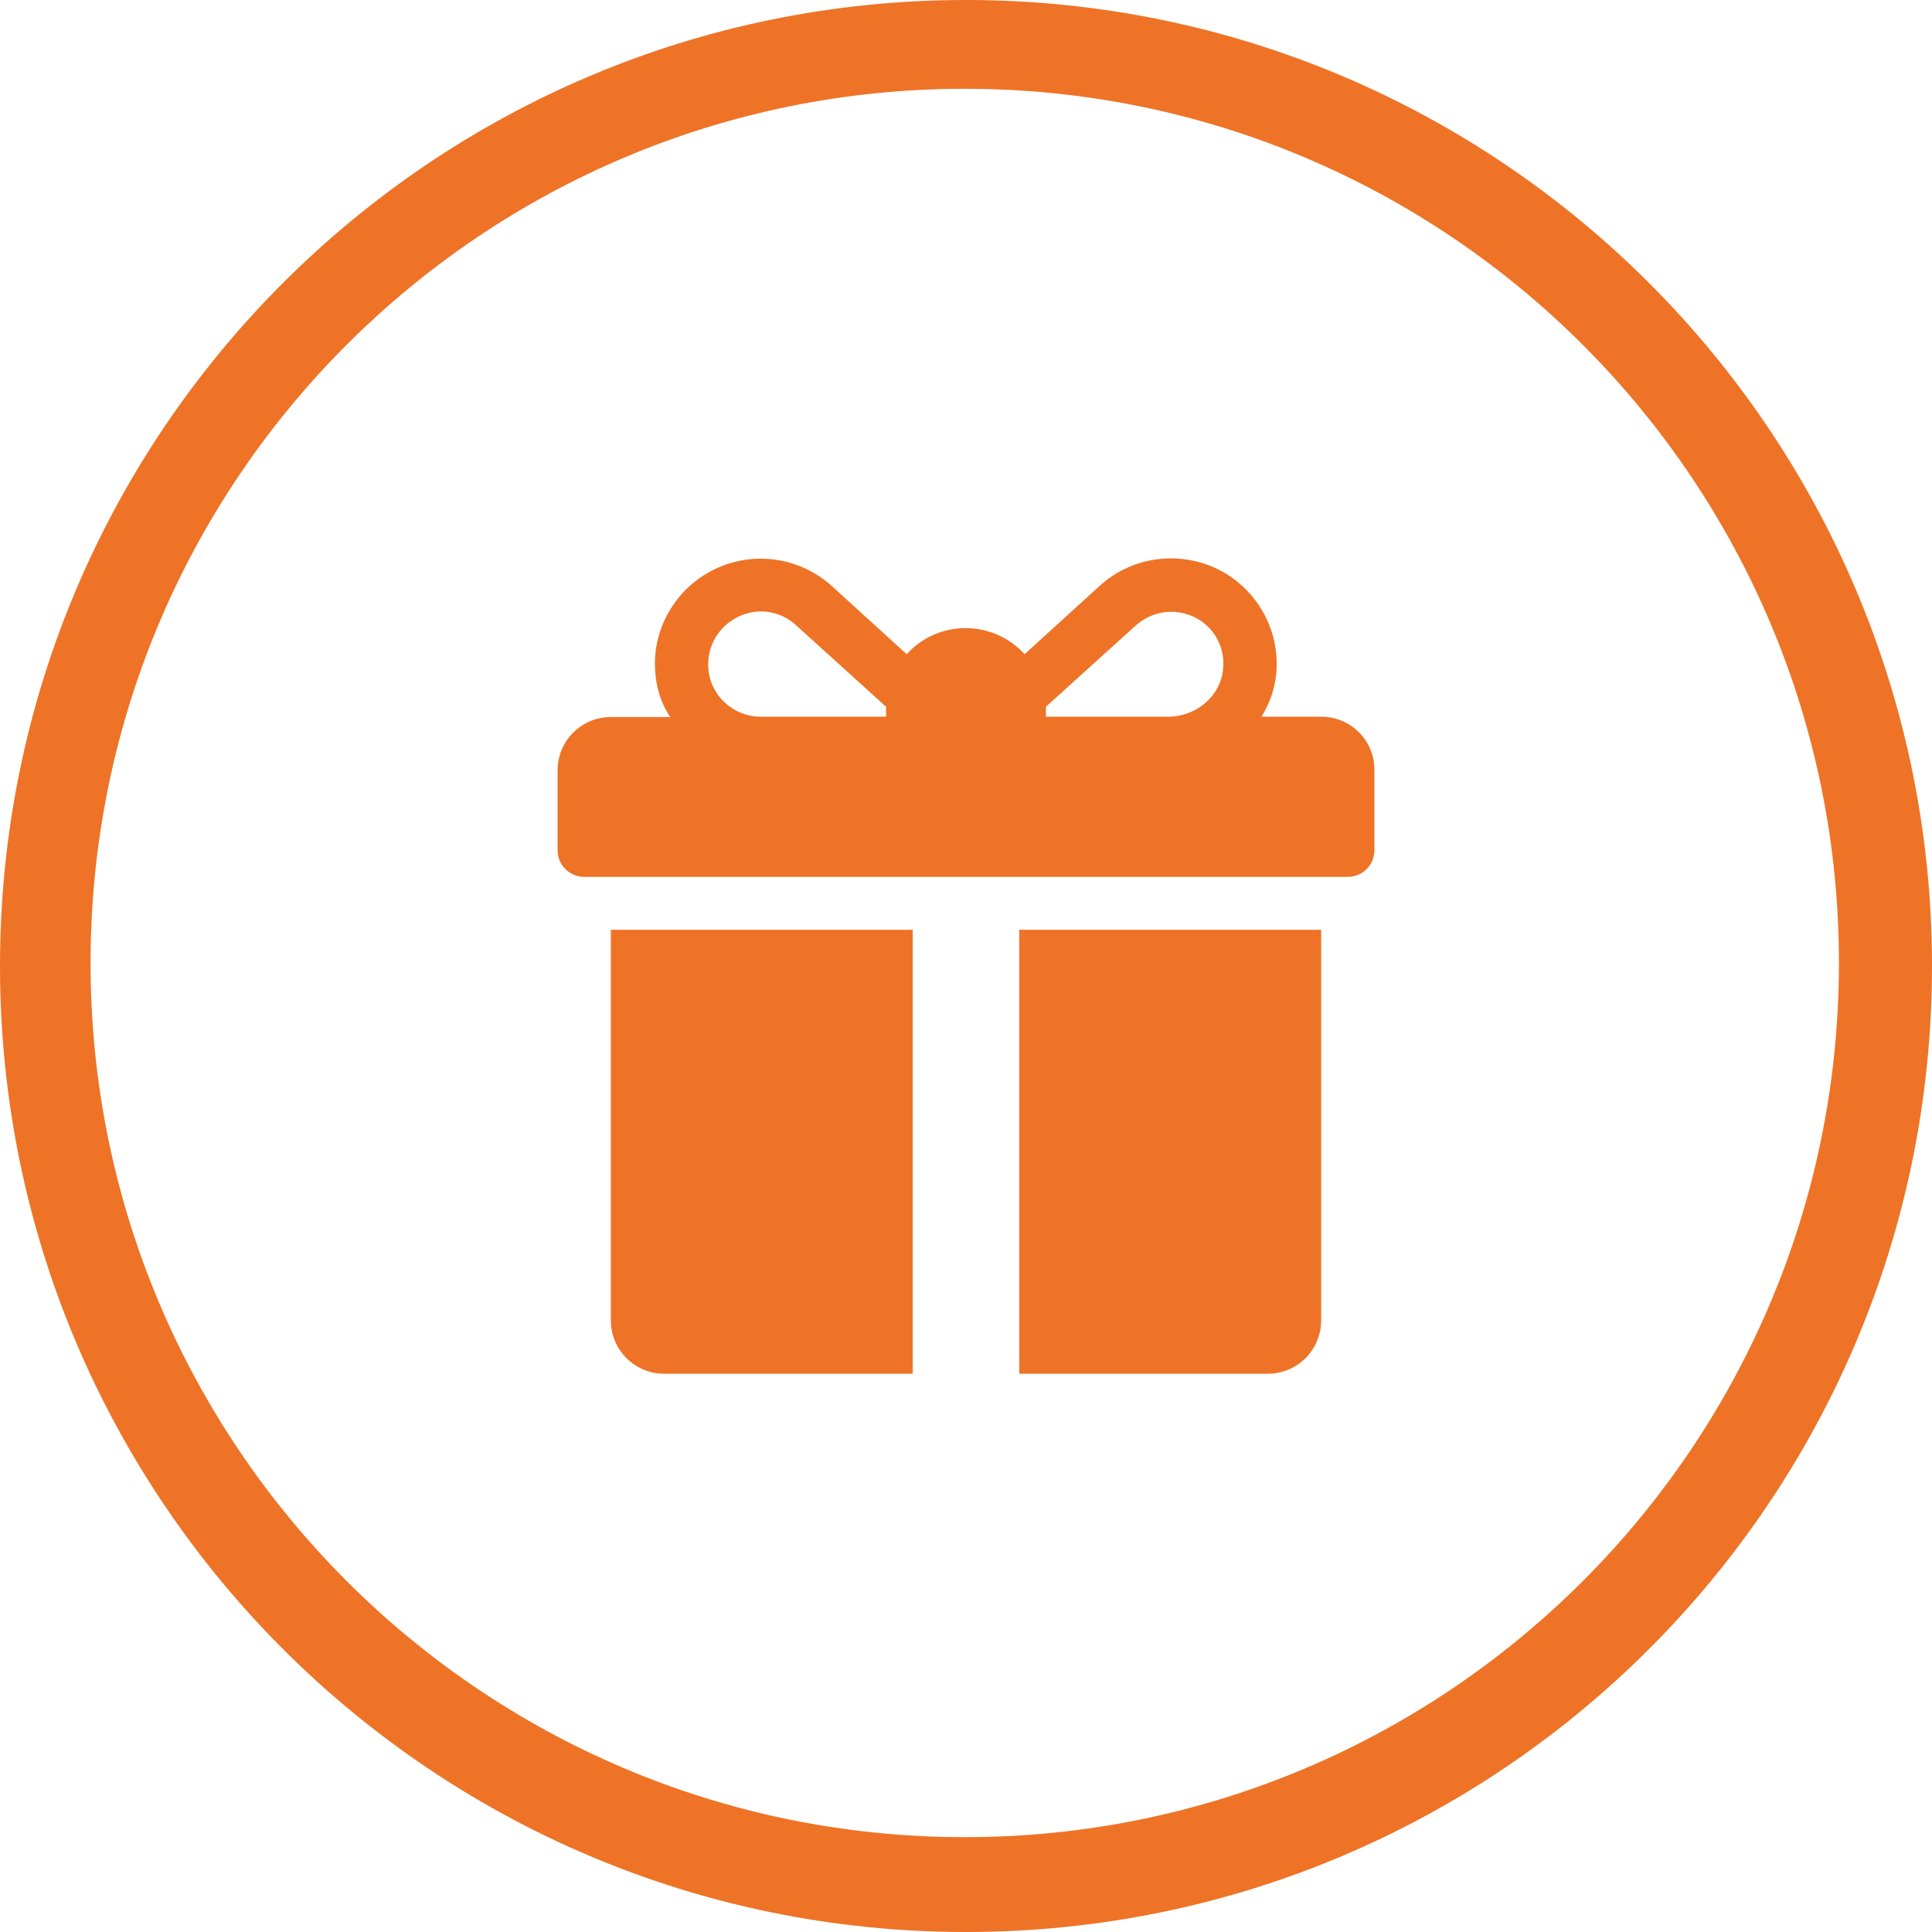 <?xml version="1.0" encoding="utf-8"?>
<!-- Generator: Adobe Illustrator 19.2.1, SVG Export Plug-In . SVG Version: 6.00 Build 0)  -->
<svg version="1.1" id="Ebene_1" xmlns="http://www.w3.org/2000/svg" xmlns:xlink="http://www.w3.org/1999/xlink" x="0px" y="0px"
	 viewBox="0 0 544 544" style="enable-background:new 0 0 544 544;" xml:space="preserve">
<style type="text/css">
	.st0{fill:#EE7326;}
</style>
<title>nav-package</title>
<path class="st0" d="M272,25c135.9,0.2,246,110.6,245.8,246.5s-110.6,246-246.5,245.8S25.3,406.7,25.5,270.8
	C25.7,134.8,136.1,24.8,272,25C272,25,272,25,272,25 M272,0C121.8,0,0,121.8,0,272s121.8,272,272,272s272-121.8,272-272
	S422.2,0,272,0L272,0z"/>
<g>
	<path class="st0" d="M372,201.8h-16.8c2.2-3.5,3.6-7.4,4.1-11.6c1.8-16.3-10-31.1-26.4-32.8c-8.5-0.9-17,1.8-23.3,7.6l-21.1,19.2
		c-8.4-9.2-22.6-9.8-31.7-1.5c-0.5,0.5-1,1-1.5,1.5L234.2,165c-12.2-11-31-10.1-42.1,2.1c-5.7,6.3-8.5,14.7-7.5,23.2
		c0.4,4.1,1.8,8.1,4.1,11.6H172c-8.3,0-15,6.7-15,15v22.5c0,4.2,3.4,7.5,7.5,7.5h215c4.2,0,7.5-3.4,7.5-7.5v-22.5
		C387.1,208.5,380.3,201.8,372,201.8L372,201.8L372,201.8z M249.5,199.3v2.5h-35.3c-8.2,0-14.8-6.6-14.8-14.7c0-5.8,3.3-11,8.6-13.5
		c5.4-2.6,11.8-1.6,16.2,2.5l25.4,23C249.5,199.1,249.5,199.2,249.5,199.3L249.5,199.3L249.5,199.3z M344.4,188.2
		c-0.6,7.8-7.6,13.6-15.4,13.6h-34.5v-2.5c0-0.1,0-0.2,0-0.3l25-22.6c3.8-3.6,9.2-5,14.2-3.6C340.6,174.6,345.1,181.2,344.4,188.2
		L344.4,188.2L344.4,188.2z"/>
	<path class="st0" d="M172,261.8v110c0,8.3,6.7,15,15,15l0,0h70v-125H172z"/>
	<path class="st0" d="M287,261.8v125h70c8.3,0,15-6.7,15-15l0,0v-110H287z"/>
</g>
</svg>
